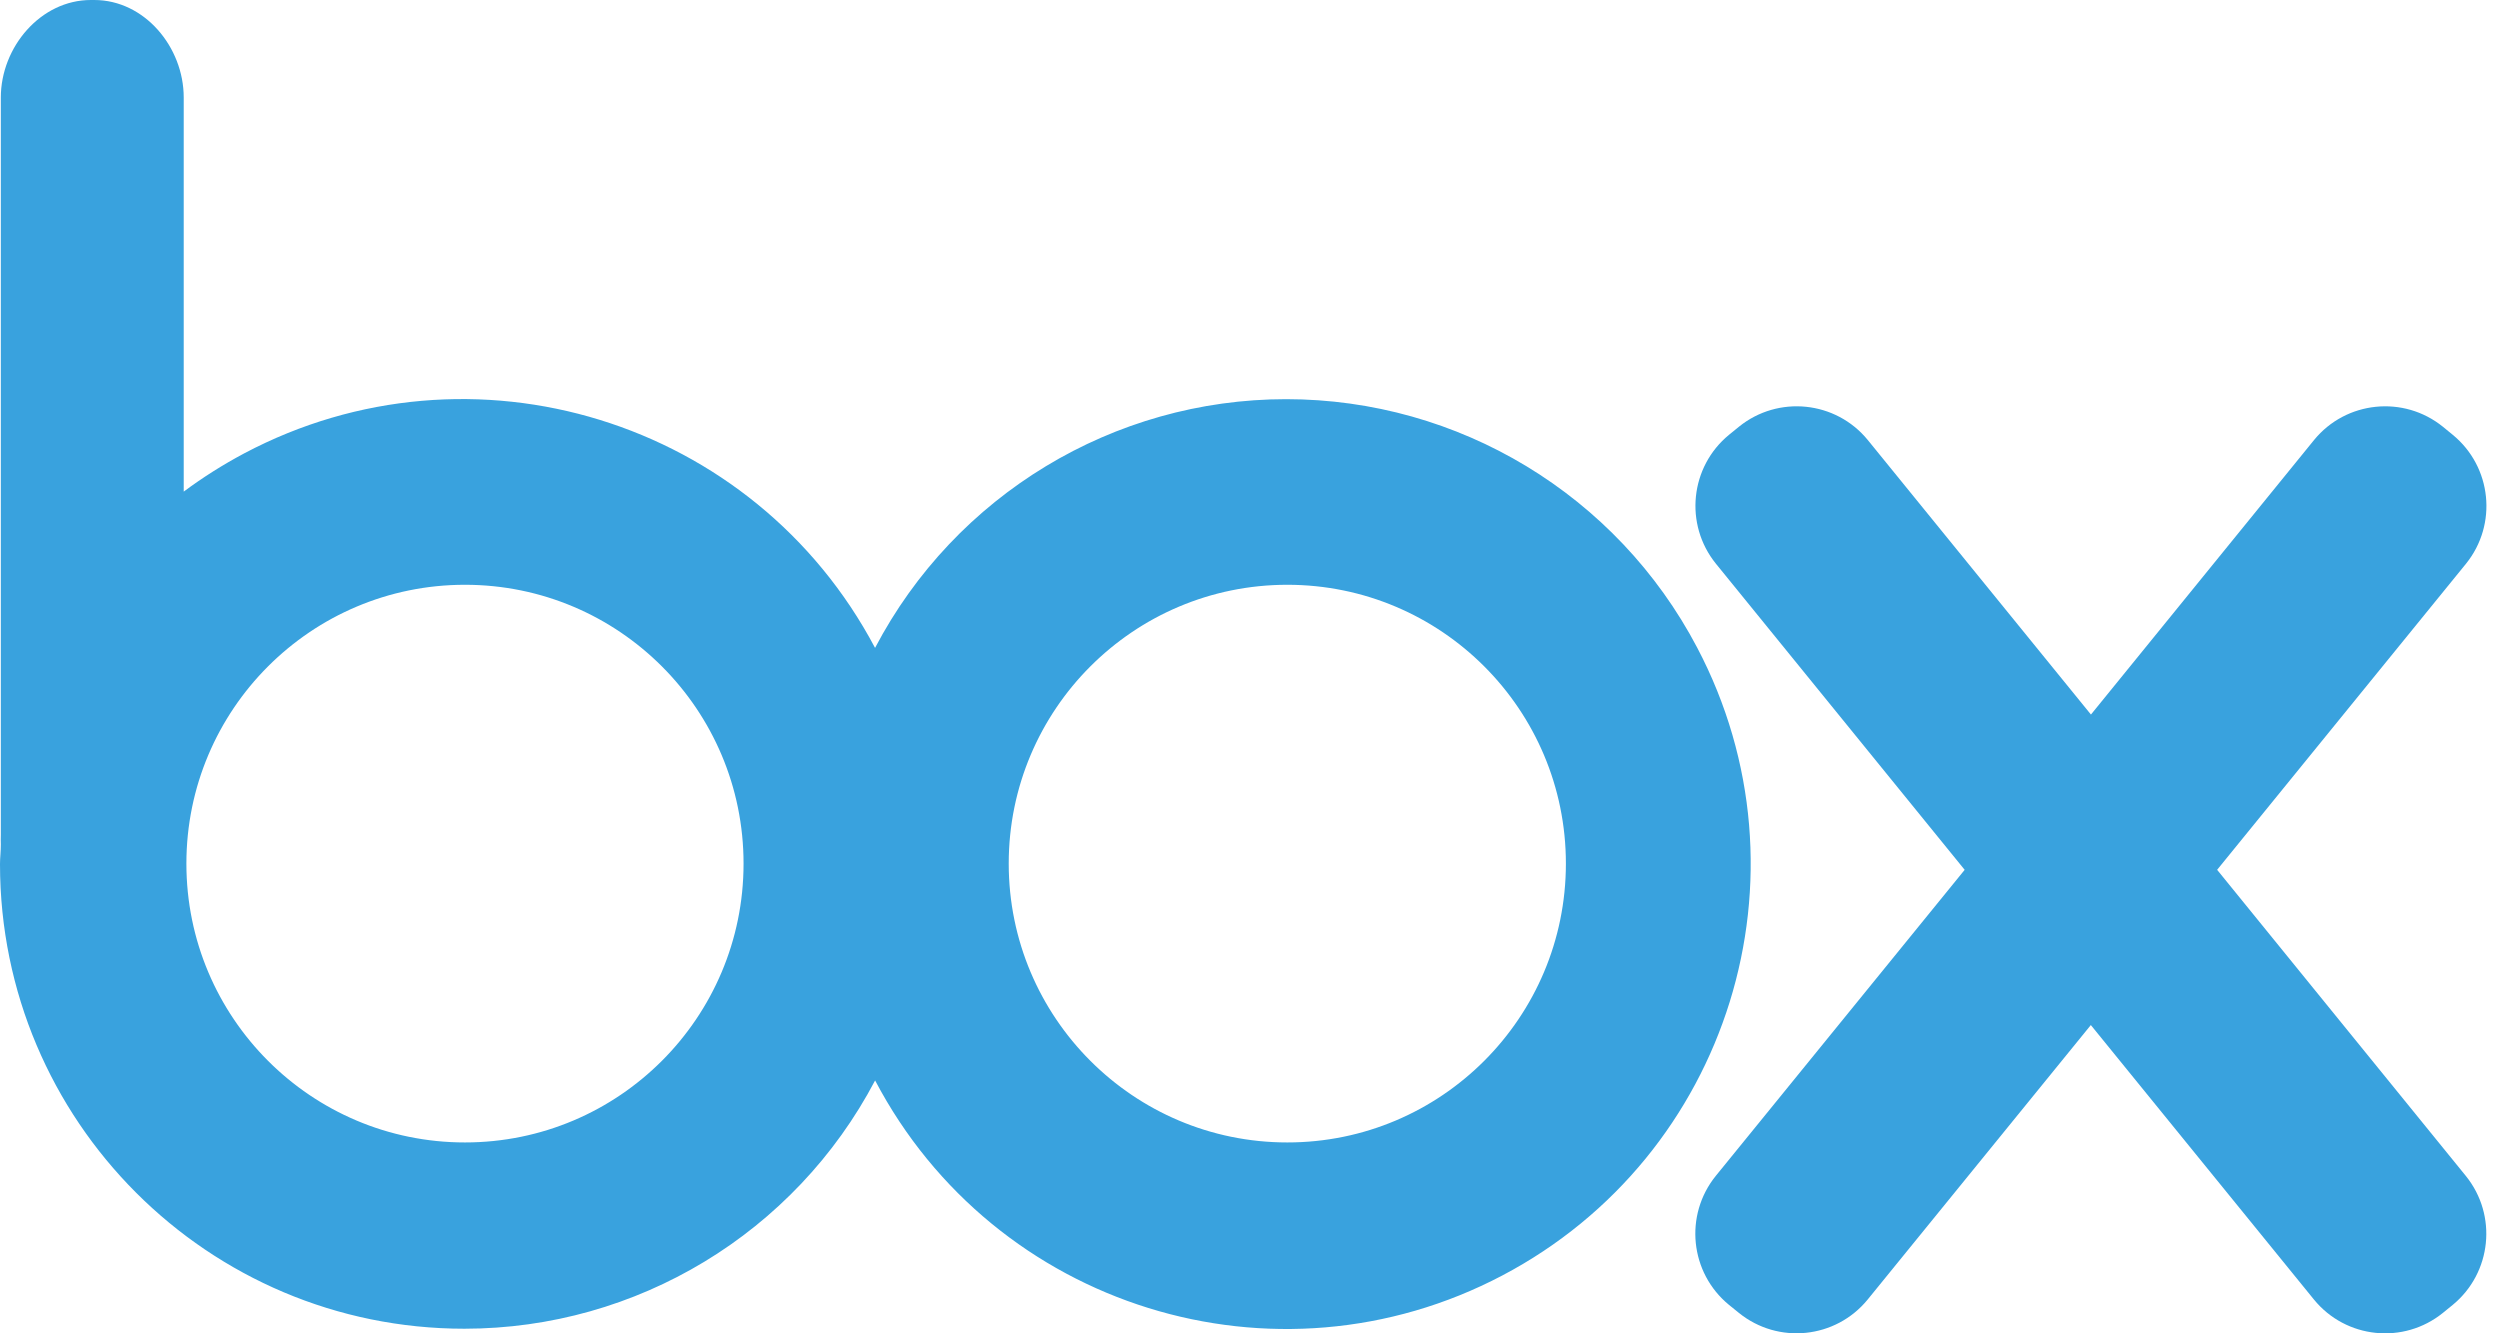 <svg width="45" height="24" viewBox="0 0 45 24" fill="none" xmlns="http://www.w3.org/2000/svg">
<path d="M39.908 15.657L44.389 10.146C44.959 9.439 44.853 8.404 44.15 7.827L43.973 7.682C43.266 7.11 42.23 7.216 41.654 7.919L37.637 12.862L33.619 7.919C33.043 7.216 32.008 7.11 31.301 7.681L31.124 7.825C30.421 8.401 30.314 9.437 30.885 10.145L35.364 15.657L30.884 21.166C30.312 21.874 30.418 22.911 31.122 23.488L31.3 23.632C32.006 24.203 33.041 24.097 33.617 23.393L37.635 18.451L41.652 23.393C42.228 24.098 43.265 24.204 43.972 23.632L44.149 23.488C44.851 22.911 44.957 21.875 44.386 21.168L39.908 15.656V15.657Z" fill="#39A2DE"/>
<path fill-rule="evenodd" clip-rule="evenodd" d="M15.751 11.662C17.195 8.909 20.045 7.185 23.151 7.185C26.256 7.186 29.104 8.907 30.549 11.657C32.7 15.746 31.129 20.806 27.043 22.958C22.957 25.11 17.901 23.539 15.752 19.448C14.307 22.195 11.461 23.916 8.36 23.917C3.743 23.918 0.001 20.173 0 15.554C0 15.494 0.004 15.435 0.008 15.376C0.012 15.316 0.015 15.257 0.015 15.198C0.013 15.141 0.013 15.084 0.015 15.027V1.755C0.015 0.849 0.731 0 1.636 0H1.696C2.603 0 3.307 0.849 3.307 1.755V8.849C3.651 8.593 4.014 8.364 4.393 8.162C8.494 5.989 13.579 7.556 15.751 11.662ZM8.369 20.564C5.6 20.564 3.355 18.317 3.355 15.545C3.355 12.773 5.6 10.526 8.369 10.526C11.139 10.526 13.384 12.773 13.384 15.545C13.384 18.317 11.139 20.564 8.369 20.564ZM23.172 20.564C20.402 20.564 18.157 18.317 18.157 15.545C18.157 12.773 20.402 10.526 23.172 10.526C25.941 10.526 28.186 12.773 28.186 15.545C28.186 18.317 25.941 20.564 23.172 20.564Z" fill="#39A2DE"/>
</svg>
